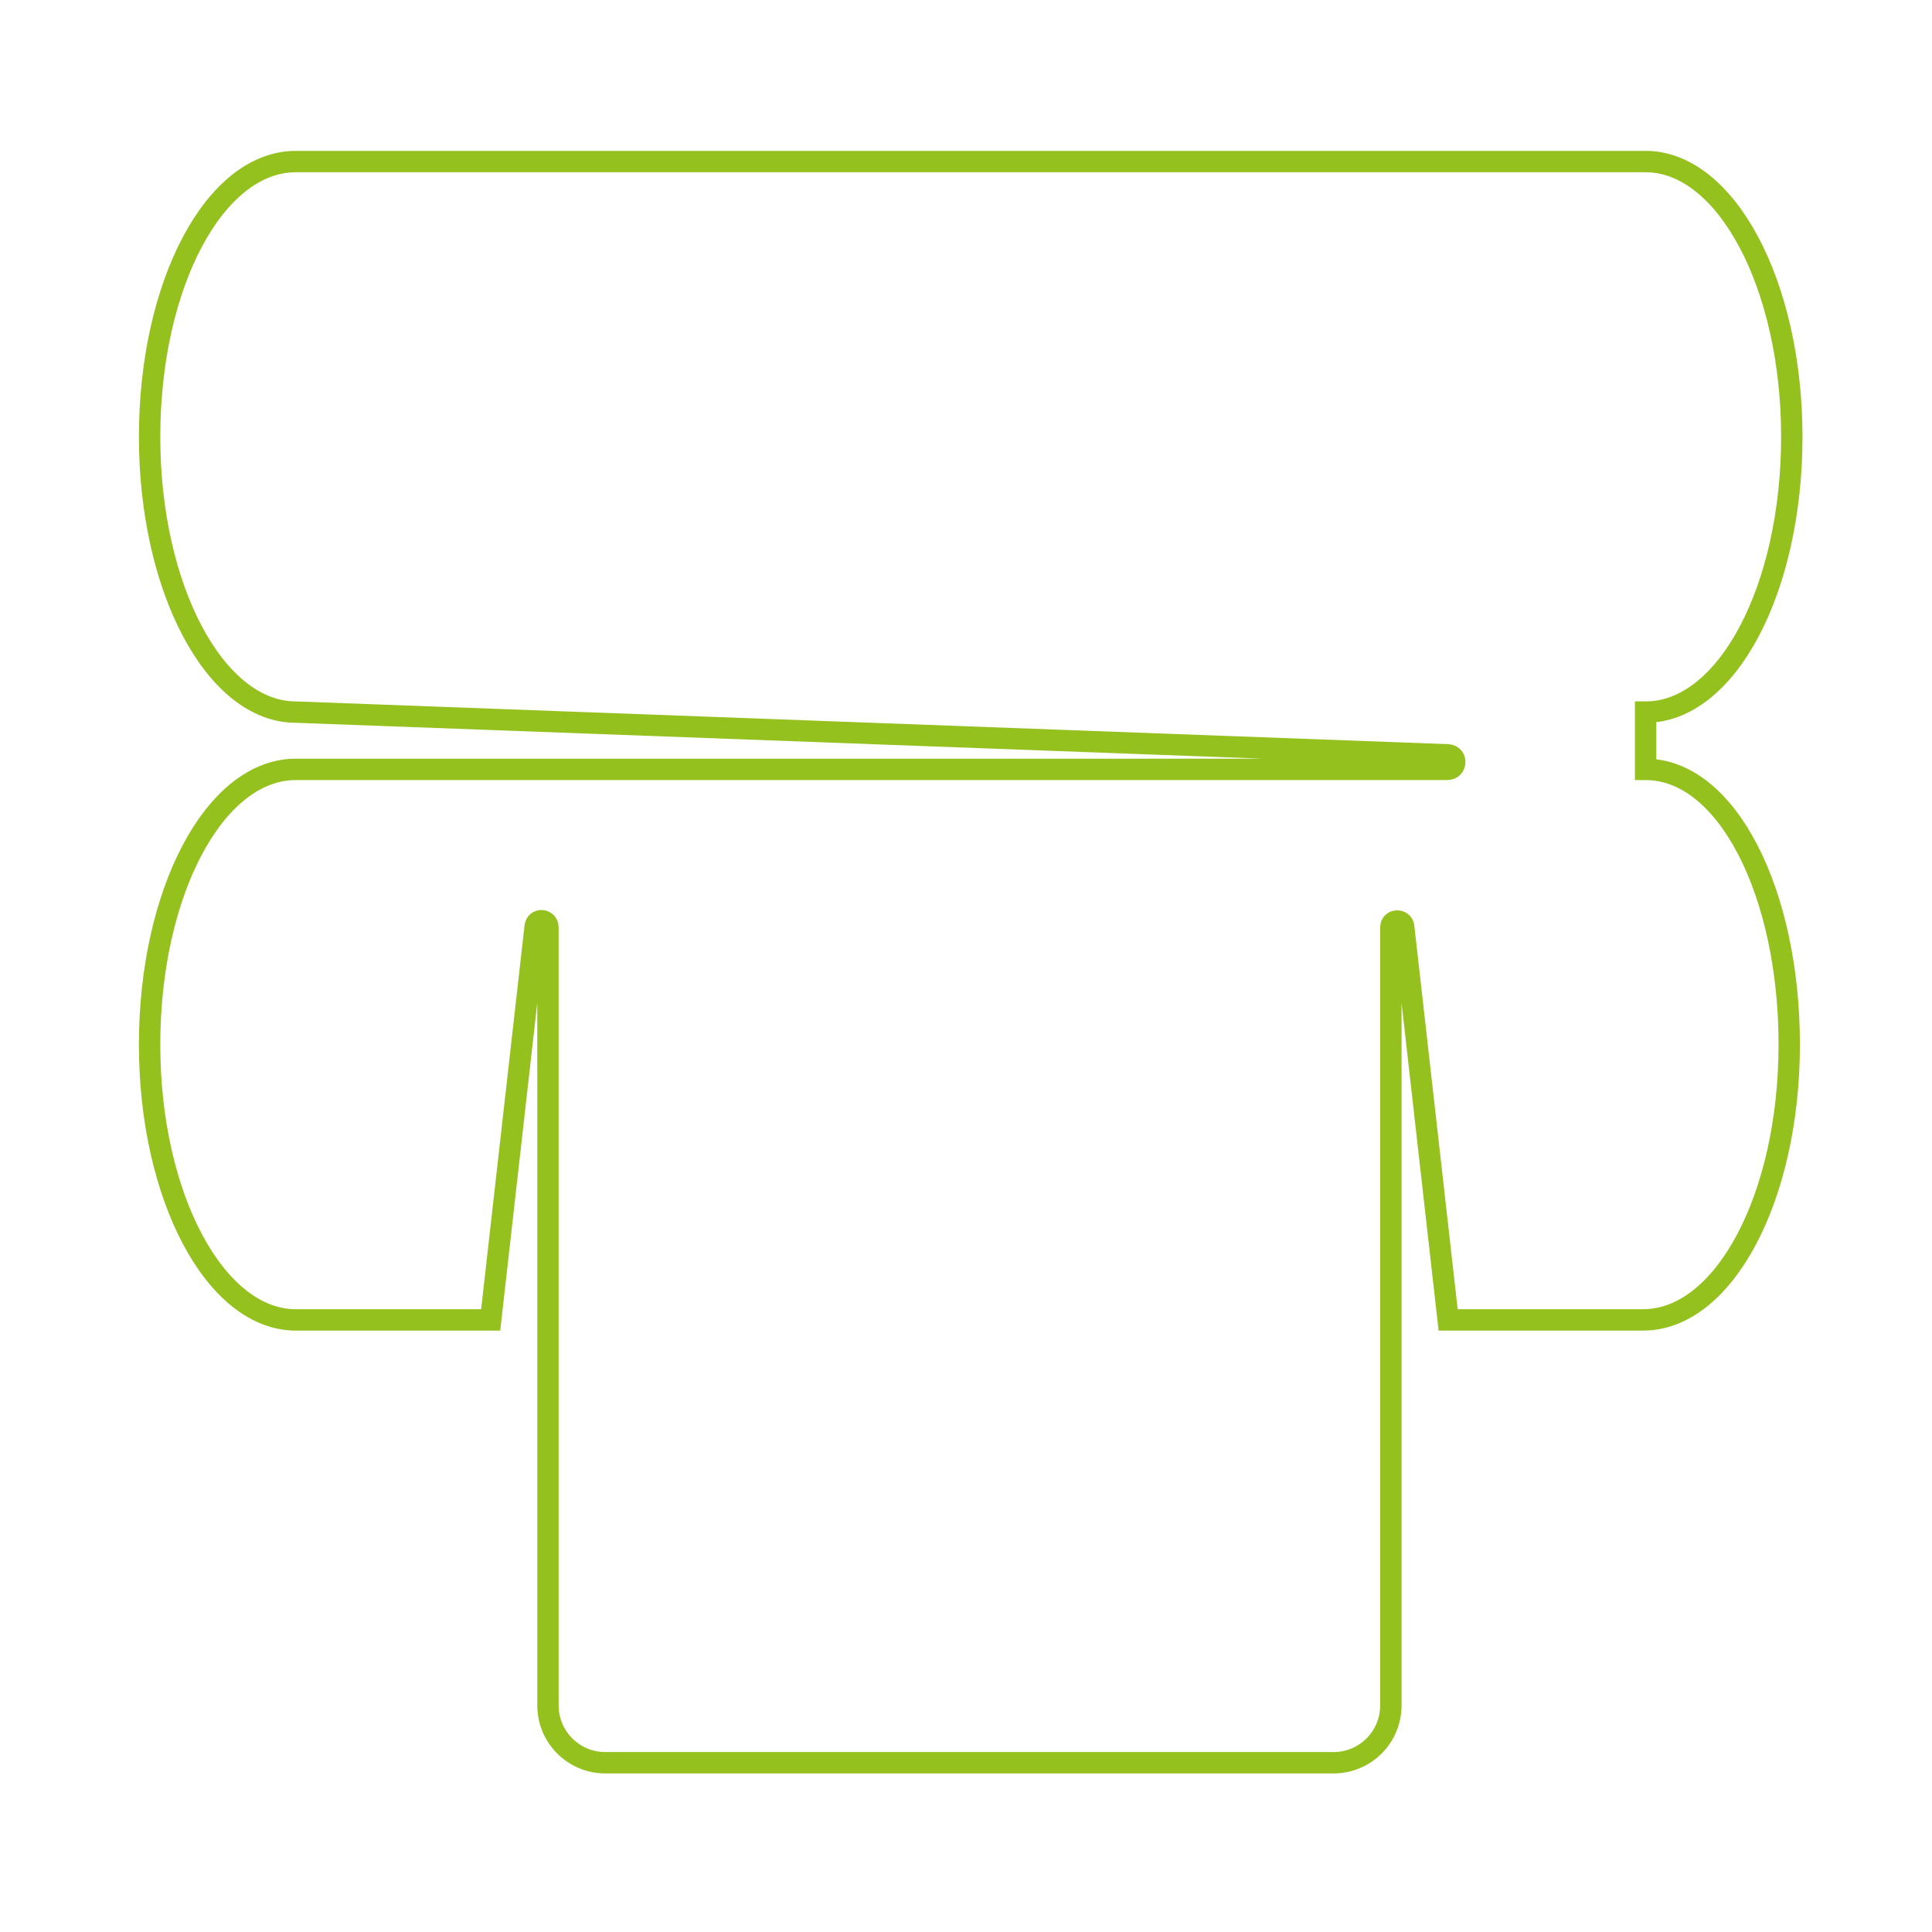 <?xml version="1.0" encoding="utf-8"?>
<svg xmlns="http://www.w3.org/2000/svg" xmlns:xlink="http://www.w3.org/1999/xlink" version="1.1" id="Ebene_1" x="0px" y="0px" viewBox="0 0 226 226" style="enable-background:new 0 0 226 226;" xml:space="preserve" width="150" height="150">
<style type="text/css">
	.st0{fill:none;stroke:#95C11F;stroke-width:2.5;stroke-miterlimit:10;}
</style>
<path class="st0" d="M192.5,90v-6.7c9.5,0,17.1-14.4,17.1-32.2s-7.7-32.2-17.1-32.2H34.6c-9.5,0-17.1,14.4-17.1,32.2  s7.7,32.2,17.1,32.2l134.8,5c1.1,0.1,1,1.7-0.1,1.7h-6.4H64.2H34.6c-9.5,0-17.1,14.4-17.1,32.2s7.7,32.2,17.1,32.2h22.8l5.2-46  c0.1-1,1.5-0.9,1.5,0.1v45.9v45.1c0,3.7,3,6.7,6.7,6.7h85.2c3.7,0,6.7-3,6.7-6.7v-45.1v-45.9c0-1,1.4-1,1.5-0.1l5.2,46h22.8  c9.5,0,17.1-14.4,17.1-32.2S202,90,192.5,90z"/>
</svg>

